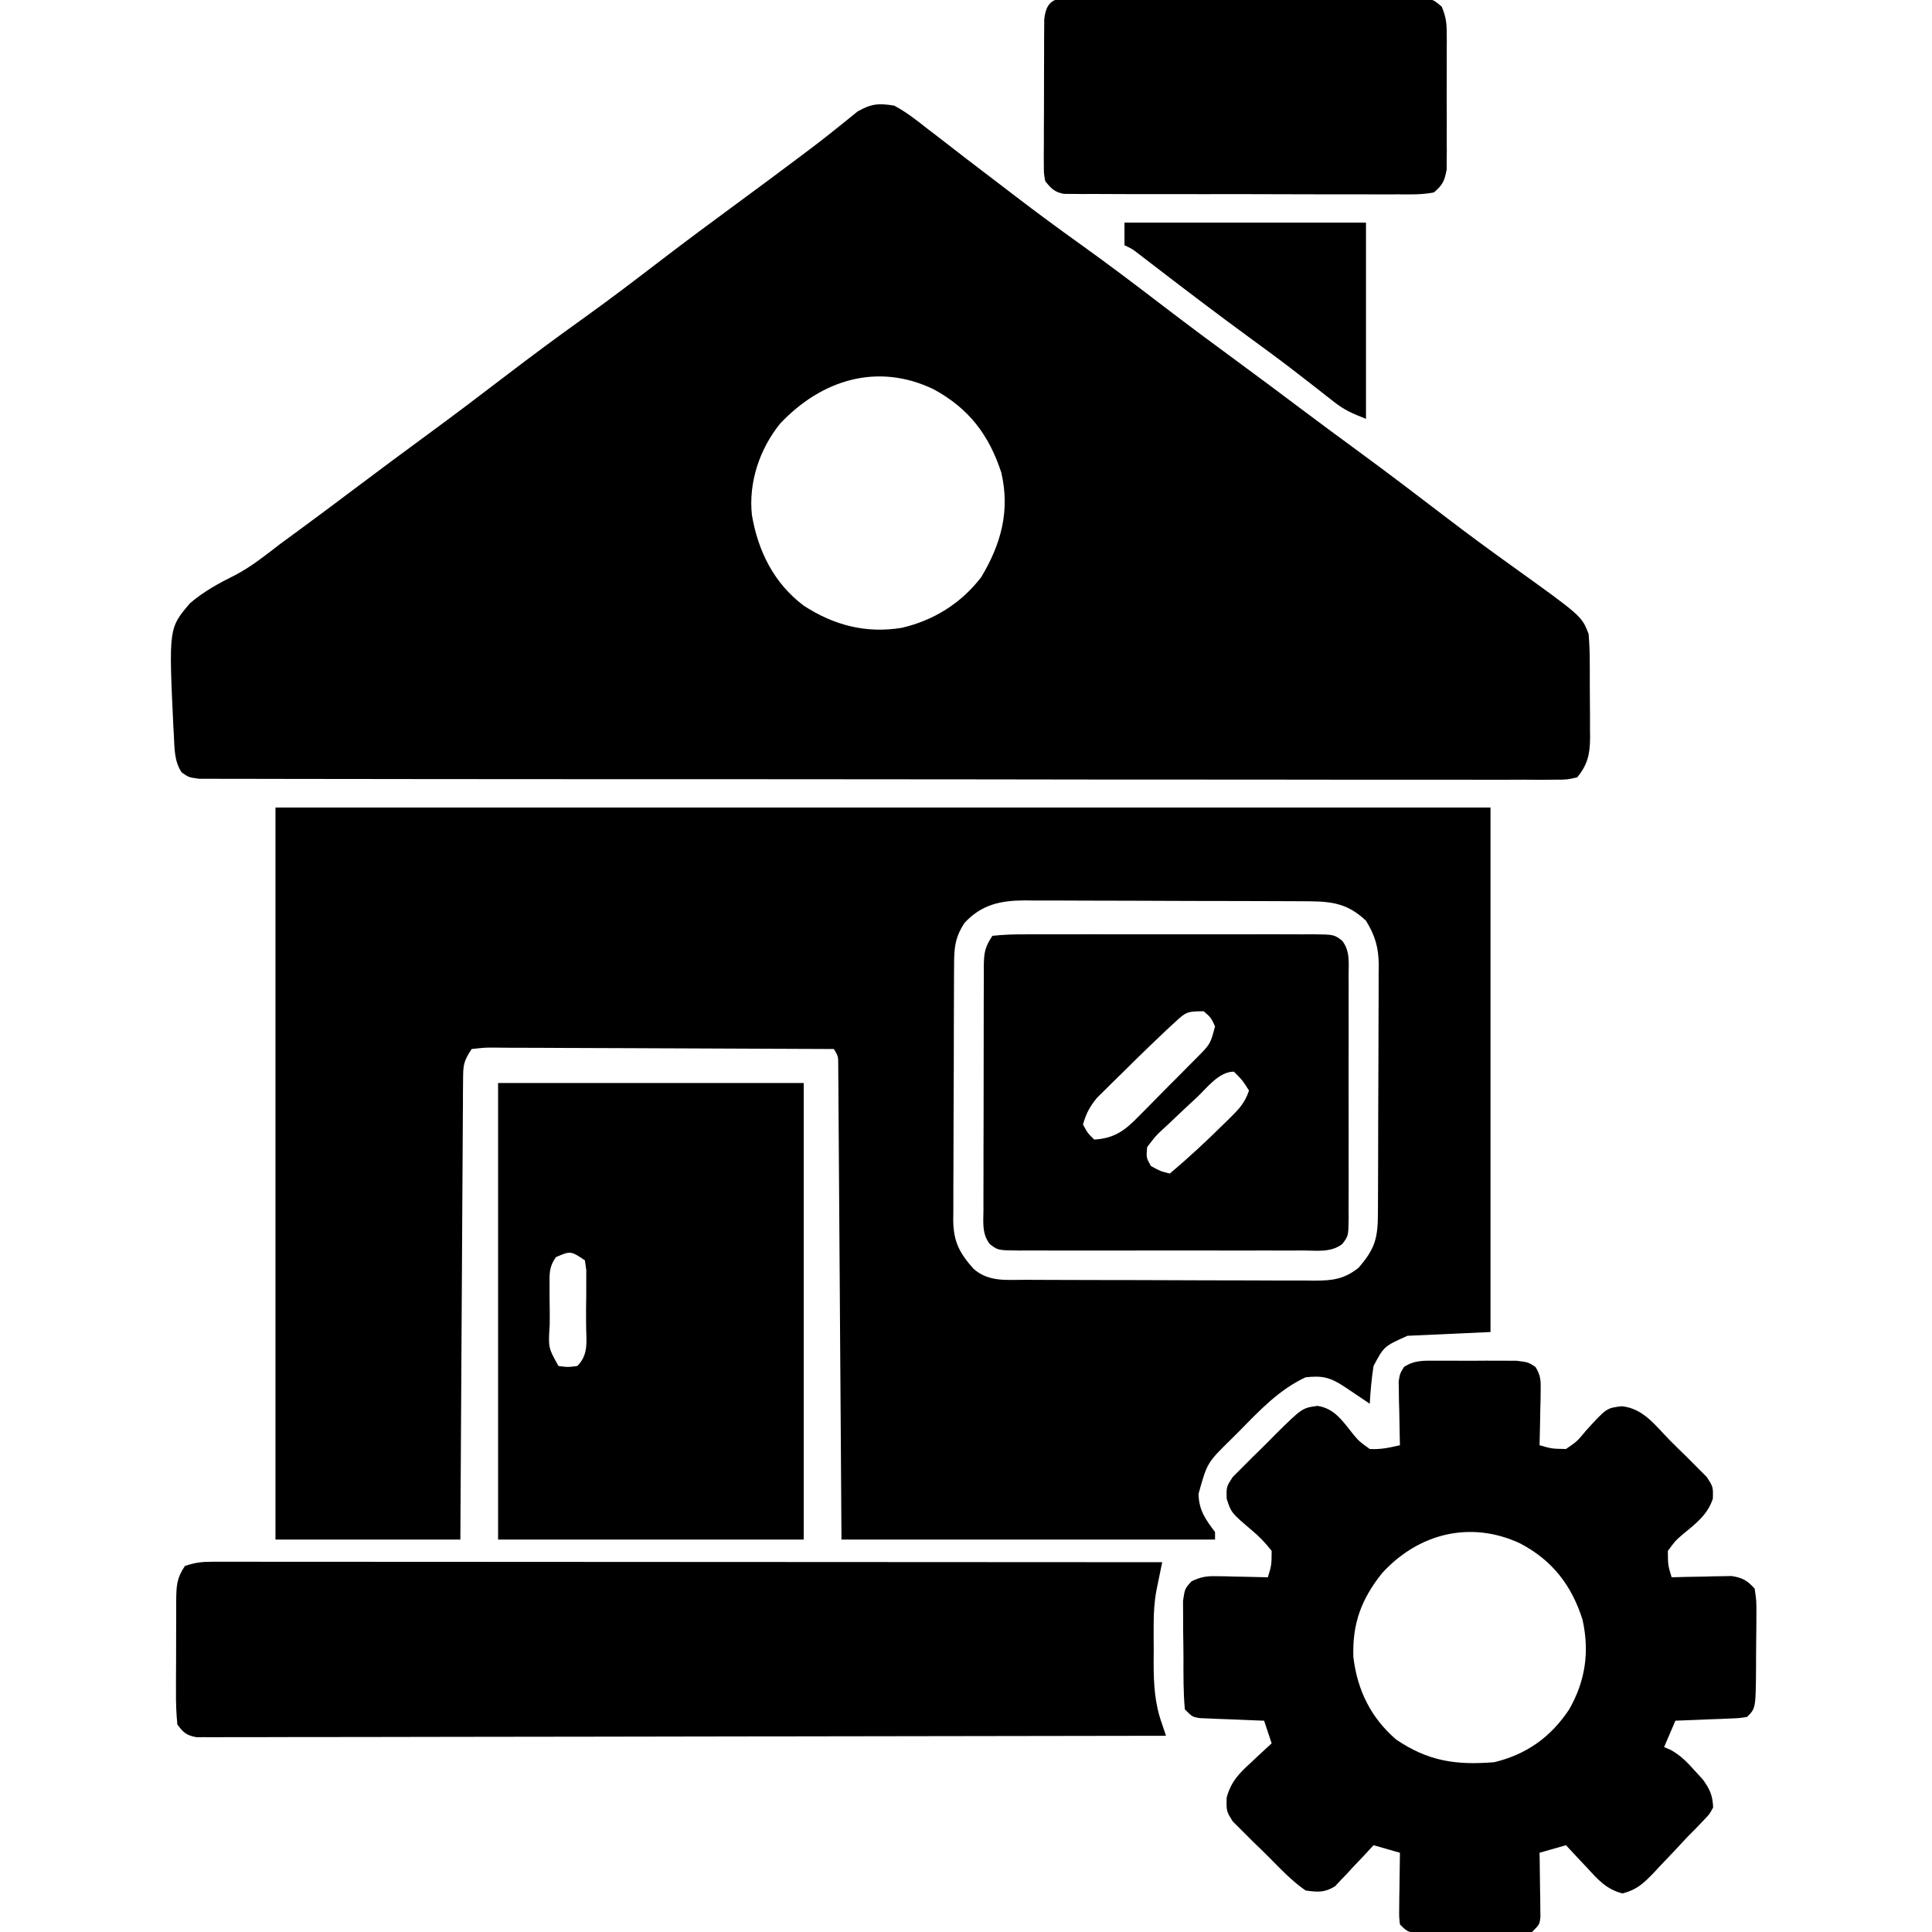 <?xml version="1.0" encoding="UTF-8"?>
<svg xmlns="http://www.w3.org/2000/svg" version="1.1" width="512" height="512">
  <path d="M0 0 C3.134 1.676 5.842 3.8 8.625 6 C9.445 6.626 10.265 7.252 11.109 7.896 C13.751 9.916 16.375 11.958 19 14 C21.636 16.02 24.276 18.034 26.917 20.047 C28.69 21.398 30.461 22.751 32.231 24.105 C37.758 28.329 43.342 32.454 49 36.5 C56.48 41.849 63.803 47.386 71.102 52.979 C77.742 58.061 84.446 63.047 91.187 67.992 C96.805 72.114 102.387 76.28 107.954 80.471 C113.005 84.267 118.092 88.013 123.188 91.75 C130.935 97.436 138.582 103.245 146.209 109.091 C151.968 113.491 157.795 117.781 163.688 122 C182.177 135.269 182.177 135.269 184 140 C184.203 142.516 184.304 144.918 184.301 147.434 C184.305 148.149 184.309 148.863 184.314 149.6 C184.319 151.109 184.32 152.618 184.316 154.126 C184.313 156.426 184.336 158.725 184.361 161.025 C184.364 162.495 184.364 163.964 184.363 165.434 C184.372 166.117 184.382 166.801 184.391 167.505 C184.349 171.883 183.746 174.574 181 178 C178.271 178.624 178.271 178.624 174.892 178.624 C173.606 178.635 172.32 178.647 170.995 178.659 C169.56 178.647 168.124 178.635 166.689 178.621 C165.17 178.626 163.652 178.632 162.134 178.641 C157.95 178.658 153.767 178.644 149.584 178.624 C145.077 178.609 140.57 178.622 136.062 178.632 C127.228 178.647 118.395 178.634 109.561 178.613 C99.281 178.589 89.002 178.591 78.722 178.593 C60.385 178.597 42.049 178.576 23.712 178.542 C5.904 178.509 -11.904 178.495 -29.712 178.501 C-49.087 178.508 -68.461 178.505 -87.836 178.486 C-88.859 178.485 -89.883 178.484 -90.938 178.482 C-92.995 178.48 -95.051 178.478 -97.108 178.476 C-104.279 178.469 -111.451 178.469 -118.622 178.47 C-127.358 178.471 -136.093 178.462 -144.829 178.438 C-149.289 178.426 -153.749 178.419 -158.209 178.425 C-162.287 178.43 -166.365 178.421 -170.444 178.402 C-171.923 178.397 -173.403 178.397 -174.883 178.403 C-176.886 178.41 -178.889 178.397 -180.892 178.383 C-182.007 178.382 -183.122 178.38 -184.271 178.378 C-187 178 -187 178 -188.843 176.701 C-190.844 173.759 -190.739 170.341 -190.926 166.887 C-190.972 166.085 -191.017 165.283 -191.065 164.456 C-192.277 138.463 -192.277 138.463 -186.648 131.863 C-182.988 128.724 -178.887 126.492 -174.579 124.359 C-170.244 122.074 -166.499 119.041 -162.625 116.062 C-161.037 114.893 -159.446 113.728 -157.852 112.566 C-152.872 108.916 -147.934 105.212 -143 101.5 C-136.549 96.648 -130.072 91.836 -123.562 87.062 C-116.794 82.098 -110.101 77.043 -103.438 71.938 C-96.311 66.478 -89.108 61.153 -81.806 55.931 C-75.068 51.093 -68.482 46.066 -61.898 41.021 C-55.263 35.943 -48.564 30.961 -41.828 26.019 C-36.718 22.27 -31.631 18.492 -26.562 14.688 C-25.584 13.958 -25.584 13.958 -24.585 13.213 C-21.544 10.94 -18.536 8.643 -15.586 6.254 C-14.784 5.617 -14.784 5.617 -13.967 4.968 C-12.55 3.84 -11.147 2.694 -9.746 1.547 C-6.064 -0.528 -4.184 -0.689 0 0 Z M-30.25 84.25 C-35.697 90.974 -38.645 99.812 -37.746 108.438 C-36.122 118.037 -31.932 126.515 -24.047 132.477 C-16.037 137.705 -7.503 139.939 2 138.375 C10.488 136.388 17.65 131.907 23 125 C28.289 116.245 30.722 107.377 28.352 97.223 C25.054 87.175 19.729 80.221 10.406 75.152 C-4.523 68.003 -19.322 72.666 -30.25 84.25 Z " fill="#000000" transform="translate(237,28)"></path>
  <path d="M0 0 C106.26 0 212.52 0 322 0 C322 45.87 322 91.74 322 139 C314.74 139.33 307.48 139.66 300 140 C293.786 142.777 293.786 142.777 291 148 C290.48 151.326 290.189 154.64 290 158 C289.06 157.368 289.06 157.368 288.102 156.723 C287.284 156.175 286.467 155.627 285.625 155.062 C284.813 154.517 284.001 153.972 283.164 153.41 C279.496 151.02 277.424 150.508 273 151 C266.073 154.213 260.893 159.686 255.625 165.062 C254.819 165.865 254.014 166.667 253.184 167.494 C246.916 173.65 246.916 173.65 244.625 181.875 C244.705 186.166 246.409 188.599 249 192 C249 192.66 249 193.32 249 194 C216.33 194 183.66 194 150 194 C149.939 184.783 149.879 175.566 149.816 166.07 C149.776 160.246 149.735 154.422 149.693 148.598 C149.627 139.345 149.562 130.092 149.503 120.838 C149.46 114.1 149.414 107.362 149.363 100.624 C149.337 97.055 149.312 93.486 149.291 89.917 C149.268 85.937 149.237 81.957 149.205 77.977 C149.2 76.787 149.194 75.598 149.188 74.372 C149.173 72.752 149.173 72.752 149.158 71.1 C149.152 70.158 149.145 69.216 149.139 68.245 C149.145 65.963 149.145 65.963 148 64 C135.518 63.931 123.036 63.877 110.553 63.845 C104.757 63.829 98.962 63.808 93.167 63.774 C87.577 63.741 81.988 63.723 76.399 63.715 C74.263 63.71 72.127 63.699 69.99 63.683 C67.007 63.661 64.023 63.658 61.04 63.659 C60.149 63.649 59.259 63.638 58.341 63.627 C55.642 63.605 55.642 63.605 52 64 C49.794 67.309 49.744 68.331 49.722 72.182 C49.71 73.255 49.699 74.328 49.688 75.433 C49.686 76.61 49.683 77.786 49.681 78.999 C49.666 80.857 49.666 80.857 49.651 82.754 C49.625 86.152 49.608 89.551 49.595 92.949 C49.58 96.501 49.553 100.052 49.527 103.603 C49.48 110.329 49.444 117.054 49.411 123.78 C49.372 131.436 49.323 139.093 49.273 146.749 C49.169 162.499 49.081 178.25 49 194 C32.83 194 16.66 194 0 194 C0 129.98 0 65.96 0 0 Z M182.625 30.562 C179.892 34.663 179.846 37.676 179.839 42.491 C179.834 43.264 179.829 44.037 179.824 44.833 C179.809 47.395 179.802 49.957 179.797 52.52 C179.791 54.298 179.785 56.077 179.78 57.856 C179.769 61.589 179.763 65.323 179.76 69.056 C179.754 73.838 179.73 78.619 179.702 83.401 C179.683 87.077 179.678 90.753 179.676 94.429 C179.673 96.192 179.665 97.954 179.652 99.717 C179.635 102.185 179.637 104.652 179.644 107.12 C179.634 107.847 179.625 108.574 179.616 109.323 C179.663 115.042 181.279 118.064 185 122.25 C189.034 125.78 193.64 125.154 198.707 125.161 C199.596 125.166 200.486 125.171 201.403 125.176 C204.349 125.191 207.296 125.198 210.242 125.203 C212.289 125.209 214.335 125.215 216.381 125.22 C220.674 125.231 224.966 125.237 229.258 125.24 C234.759 125.246 240.259 125.27 245.759 125.298 C249.986 125.317 254.214 125.322 258.442 125.324 C260.469 125.327 262.497 125.335 264.525 125.348 C267.362 125.365 270.198 125.363 273.035 125.356 C274.291 125.37 274.291 125.37 275.573 125.384 C280.223 125.351 283.21 124.984 287 122 C291.373 117.019 292.151 114.098 292.161 107.616 C292.166 106.855 292.171 106.094 292.176 105.31 C292.191 102.785 292.198 100.259 292.203 97.734 C292.209 95.98 292.215 94.226 292.22 92.472 C292.231 88.79 292.237 85.108 292.24 81.426 C292.246 76.714 292.27 72.002 292.298 67.29 C292.317 63.665 292.322 60.039 292.324 56.414 C292.327 54.677 292.335 52.94 292.348 51.204 C292.365 48.769 292.363 46.336 292.356 43.901 C292.366 43.187 292.375 42.473 292.384 41.738 C292.346 37.091 291.43 33.952 289 30 C283.535 24.815 278.841 24.849 271.579 24.839 C270.731 24.834 269.884 24.829 269.01 24.824 C266.209 24.809 263.407 24.802 260.605 24.797 C258.655 24.791 256.704 24.785 254.754 24.78 C250.664 24.769 246.575 24.763 242.485 24.76 C237.253 24.754 232.021 24.73 226.789 24.702 C222.759 24.683 218.73 24.678 214.7 24.676 C212.772 24.673 210.844 24.665 208.915 24.652 C206.213 24.635 203.511 24.637 200.809 24.644 C200.018 24.634 199.226 24.625 198.411 24.616 C192.081 24.663 187.097 25.737 182.625 30.562 Z " fill="#000000" transform="translate(73,214)"></path>
  <path d="M0 0 C0.677 -0.003 1.353 -0.006 2.051 -0.009 C3.48 -0.011 4.909 -0.005 6.337 0.007 C8.524 0.023 10.708 0.007 12.895 -0.012 C14.284 -0.01 15.673 -0.006 17.062 0 C18.326 0.003 19.59 0.007 20.893 0.01 C24.031 0.398 24.031 0.398 25.948 1.645 C27.322 3.869 27.377 5.243 27.324 7.848 C27.315 8.695 27.305 9.543 27.295 10.416 C27.27 11.297 27.245 12.178 27.219 13.086 C27.198 14.425 27.198 14.425 27.178 15.791 C27.142 17.994 27.093 20.196 27.031 22.398 C30.275 23.333 30.275 23.333 34.031 23.398 C36.955 21.404 36.955 21.404 39.344 18.523 C44.777 12.549 44.777 12.549 48.83 12.062 C54.526 12.661 57.654 17.098 61.511 21.041 C62.967 22.521 64.454 23.964 65.947 25.406 C66.871 26.334 67.794 27.262 68.746 28.219 C69.593 29.067 70.44 29.915 71.312 30.79 C73.031 33.398 73.031 33.398 72.958 36.551 C71.529 40.943 68.247 43.307 64.805 46.166 C63.059 47.665 63.059 47.665 61.031 50.398 C61.054 54.169 61.054 54.169 62.031 57.398 C63.284 57.364 64.537 57.329 65.828 57.293 C67.479 57.265 69.13 57.238 70.781 57.211 C71.606 57.186 72.431 57.161 73.281 57.135 C74.08 57.125 74.88 57.115 75.703 57.105 C76.436 57.09 77.169 57.074 77.925 57.058 C80.824 57.527 82.045 58.215 84.031 60.398 C84.517 63.645 84.517 63.645 84.492 67.621 C84.491 68.322 84.49 69.024 84.489 69.746 C84.483 71.226 84.468 72.707 84.443 74.187 C84.406 76.456 84.402 78.724 84.402 80.994 C84.326 92.103 84.326 92.103 82.031 94.398 C80.06 94.717 80.06 94.717 77.68 94.812 C76.829 94.851 75.978 94.89 75.102 94.93 C74.212 94.961 73.323 94.992 72.406 95.023 C71.509 95.062 70.612 95.101 69.688 95.141 C67.469 95.235 65.25 95.321 63.031 95.398 C62.041 97.708 61.051 100.018 60.031 102.398 C60.605 102.639 61.179 102.881 61.77 103.129 C64.471 104.645 66.154 106.406 68.219 108.711 C68.914 109.47 69.608 110.229 70.324 111.012 C72.187 113.617 72.897 115.204 73.031 118.398 C72.09 120.145 72.09 120.145 70.469 121.836 C69.829 122.505 69.19 123.174 68.531 123.863 C67.706 124.7 66.881 125.536 66.031 126.398 C64.905 127.607 63.78 128.817 62.656 130.027 C61.429 131.319 60.2 132.61 58.969 133.898 C58.085 134.853 58.085 134.853 57.183 135.826 C54.488 138.585 52.784 140.205 48.996 141.18 C44.716 140.052 42.583 137.607 39.656 134.398 C39.111 133.826 38.566 133.254 38.004 132.664 C36.666 131.255 35.347 129.829 34.031 128.398 C30.566 129.388 30.566 129.388 27.031 130.398 C27.042 130.964 27.052 131.529 27.063 132.111 C27.104 134.665 27.131 137.219 27.156 139.773 C27.173 140.663 27.19 141.552 27.207 142.469 C27.213 143.32 27.22 144.17 27.227 145.047 C27.237 145.832 27.248 146.618 27.258 147.427 C27.031 149.398 27.031 149.398 25.031 151.398 C22.546 151.598 20.174 151.678 17.688 151.664 C16.963 151.666 16.238 151.668 15.491 151.67 C13.958 151.671 12.424 151.668 10.891 151.659 C8.54 151.648 6.191 151.659 3.84 151.672 C2.352 151.671 0.863 151.668 -0.625 151.664 C-1.33 151.668 -2.035 151.672 -2.762 151.676 C-7.739 151.628 -7.739 151.628 -9.969 149.398 C-10.196 147.427 -10.196 147.427 -10.164 145.047 C-10.158 144.196 -10.151 143.345 -10.145 142.469 C-10.128 141.579 -10.111 140.69 -10.094 139.773 C-10.085 138.876 -10.076 137.979 -10.066 137.055 C-10.043 134.836 -10.01 132.617 -9.969 130.398 C-12.279 129.738 -14.589 129.078 -16.969 128.398 C-17.765 129.265 -18.562 130.131 -19.383 131.023 C-20.452 132.149 -21.523 133.274 -22.594 134.398 C-23.116 134.971 -23.638 135.543 -24.176 136.133 C-24.959 136.945 -24.959 136.945 -25.758 137.773 C-26.229 138.276 -26.7 138.779 -27.186 139.297 C-29.938 140.997 -31.798 140.841 -34.969 140.398 C-38.516 137.943 -41.429 134.885 -44.448 131.811 C-45.903 130.339 -47.391 128.909 -48.885 127.479 C-49.808 126.554 -50.732 125.629 -51.684 124.676 C-52.53 123.833 -53.377 122.99 -54.25 122.121 C-55.969 119.398 -55.969 119.398 -55.893 115.762 C-54.736 111.552 -52.554 109.302 -49.406 106.461 C-48.886 105.968 -48.366 105.475 -47.83 104.967 C-46.556 103.763 -45.264 102.579 -43.969 101.398 C-44.959 98.428 -44.959 98.428 -45.969 95.398 C-46.534 95.379 -47.099 95.359 -47.681 95.338 C-50.236 95.243 -52.79 95.134 -55.344 95.023 C-56.233 94.993 -57.123 94.962 -58.039 94.93 C-58.89 94.891 -59.741 94.852 -60.617 94.812 C-61.795 94.765 -61.795 94.765 -62.998 94.717 C-64.969 94.398 -64.969 94.398 -66.969 92.398 C-67.392 87.856 -67.34 83.3 -67.339 78.74 C-67.344 76.473 -67.38 74.207 -67.418 71.939 C-67.424 70.5 -67.428 69.061 -67.43 67.621 C-67.438 66.309 -67.446 64.997 -67.455 63.645 C-66.969 60.398 -66.969 60.398 -65.21 58.465 C-62.784 57.311 -61.311 57.048 -58.641 57.105 C-57.442 57.12 -57.442 57.12 -56.219 57.135 C-55.394 57.16 -54.569 57.185 -53.719 57.211 C-52.458 57.231 -52.458 57.231 -51.172 57.252 C-49.104 57.287 -47.036 57.341 -44.969 57.398 C-43.991 54.169 -43.991 54.169 -43.969 50.398 C-45.741 48.154 -47.192 46.623 -49.344 44.836 C-54.674 40.304 -54.674 40.304 -55.895 36.551 C-55.969 33.398 -55.969 33.398 -54.25 30.79 C-53.403 29.941 -52.556 29.093 -51.684 28.219 C-50.76 27.291 -49.836 26.363 -48.885 25.406 C-48.395 24.933 -47.906 24.461 -47.402 23.974 C-45.912 22.529 -44.461 21.053 -43.01 19.57 C-35.865 12.52 -35.865 12.52 -31.812 11.972 C-27.222 12.66 -25.06 16.145 -22.289 19.576 C-20.795 21.353 -20.795 21.353 -17.969 23.398 C-15.051 23.558 -12.859 23.064 -9.969 22.398 C-9.984 21.839 -10 21.279 -10.016 20.702 C-10.079 18.163 -10.118 15.625 -10.156 13.086 C-10.181 12.205 -10.207 11.324 -10.232 10.416 C-10.242 9.568 -10.252 8.721 -10.262 7.848 C-10.277 7.067 -10.293 6.287 -10.309 5.483 C-9.969 3.398 -9.969 3.398 -8.886 1.645 C-5.964 -0.255 -3.456 0.009 0 0 Z M-14.691 56.285 C-20.206 63.181 -22.607 69.662 -22.312 78.531 C-21.26 87.314 -17.689 94.61 -10.969 100.398 C-2.501 106.134 4.859 107.231 15.031 106.398 C23.581 104.332 29.996 99.747 34.844 92.461 C39.191 84.897 40.307 77.121 38.414 68.629 C35.53 59.506 30.374 52.848 21.844 48.398 C8.696 42.281 -5.082 45.76 -14.691 56.285 Z " fill="#000000" transform="translate(380.969,360.602)"></path>
  <path d="M0 0 C0.898 -0.002 1.795 -0.004 2.72 -0.006 C3.708 -0.003 4.695 -0 5.712 0.003 C6.76 0.002 7.808 0.001 8.888 0 C12.416 -0.001 15.945 0.004 19.473 0.01 C21.996 0.01 24.519 0.01 27.041 0.009 C32.481 0.009 37.92 0.012 43.36 0.017 C51.225 0.025 59.09 0.028 66.955 0.029 C79.715 0.031 92.474 0.038 105.234 0.048 C117.63 0.057 130.026 0.064 142.423 0.068 C143.568 0.069 143.568 0.069 144.737 0.069 C148.57 0.07 152.402 0.071 156.234 0.073 C188.033 0.083 219.833 0.101 251.633 0.123 C251.491 0.805 251.35 1.488 251.204 2.191 C251.021 3.088 250.838 3.985 250.649 4.91 C250.466 5.798 250.284 6.687 250.096 7.602 C249.544 10.607 249.374 13.488 249.367 16.541 C249.363 18.205 249.363 18.205 249.359 19.902 C249.367 21.027 249.375 22.152 249.383 23.311 C249.375 24.447 249.367 25.583 249.359 26.754 C249.373 32.611 249.632 37.606 251.633 43.123 C251.963 44.113 252.293 45.103 252.633 46.123 C219.689 46.192 186.745 46.245 153.801 46.276 C149.914 46.28 146.028 46.284 142.141 46.288 C141.367 46.289 140.593 46.289 139.796 46.29 C127.256 46.303 114.716 46.327 102.177 46.355 C89.316 46.383 76.455 46.399 63.595 46.405 C55.655 46.409 47.715 46.422 39.775 46.447 C33.693 46.464 27.612 46.466 21.53 46.462 C19.03 46.463 16.53 46.469 14.031 46.481 C10.629 46.495 7.228 46.492 3.826 46.484 C2.827 46.493 1.828 46.501 0.799 46.51 C-0.109 46.504 -1.017 46.498 -1.953 46.492 C-2.739 46.493 -3.524 46.494 -4.334 46.496 C-6.943 46.017 -7.819 45.257 -9.367 43.123 C-9.653 40.145 -9.764 37.381 -9.73 34.404 C-9.731 33.55 -9.731 32.696 -9.732 31.816 C-9.73 30.01 -9.72 28.204 -9.703 26.399 C-9.68 23.633 -9.683 20.869 -9.689 18.104 C-9.684 16.35 -9.677 14.596 -9.668 12.842 C-9.669 12.014 -9.67 11.185 -9.671 10.332 C-9.622 6.425 -9.582 4.446 -7.367 1.123 C-4.566 0.189 -2.894 -0.001 0 0 Z " fill="#000000" transform="translate(56.367,413.877)"></path>
  <path d="M0 0 C26.73 0 53.46 0 81 0 C81 39.93 81 79.86 81 121 C54.27 121 27.54 121 0 121 C0 81.07 0 41.14 0 0 Z M15.335 46.144 C13.481 48.722 13.627 50.535 13.637 53.691 C13.637 54.801 13.638 55.91 13.639 57.053 C13.655 58.211 13.671 59.369 13.688 60.562 C13.684 61.725 13.681 62.887 13.678 64.084 C13.278 70.116 13.278 70.116 16 75 C18.5 75.333 18.5 75.333 21 75 C24.209 71.791 23.295 68.054 23.322 63.68 C23.319 62.465 23.316 61.251 23.312 60 C23.329 58.786 23.345 57.571 23.361 56.32 C23.362 55.163 23.363 54.005 23.363 52.812 C23.366 51.746 23.369 50.68 23.372 49.582 C23.249 48.73 23.127 47.878 23 47 C19.233 44.475 19.233 44.475 15.335 46.144 Z " fill="#000000" transform="translate(132,287)"></path>
  <path d="M0 0 C2.914 -0.302 5.616 -0.409 8.533 -0.388 C9.858 -0.396 9.858 -0.396 11.209 -0.404 C14.138 -0.417 17.067 -0.409 19.996 -0.398 C22.026 -0.4 24.056 -0.403 26.087 -0.407 C30.346 -0.412 34.606 -0.405 38.865 -0.391 C44.331 -0.374 49.797 -0.384 55.262 -0.402 C59.457 -0.413 63.651 -0.409 67.845 -0.401 C69.86 -0.399 71.876 -0.402 73.891 -0.409 C76.707 -0.416 79.522 -0.405 82.338 -0.388 C83.175 -0.394 84.012 -0.4 84.874 -0.407 C90.553 -0.344 90.553 -0.344 92.714 1.32 C94.795 4.039 94.417 7.075 94.388 10.361 C94.393 11.108 94.399 11.855 94.404 12.624 C94.417 15.093 94.409 17.562 94.398 20.031 C94.4 21.746 94.403 23.461 94.407 25.176 C94.412 28.771 94.405 32.365 94.391 35.959 C94.374 40.57 94.384 45.18 94.402 49.79 C94.413 53.332 94.409 56.873 94.401 60.414 C94.399 62.114 94.402 63.814 94.409 65.514 C94.416 67.889 94.405 70.264 94.388 72.639 C94.394 73.343 94.4 74.048 94.407 74.774 C94.344 79.551 94.344 79.551 92.711 81.68 C89.736 83.975 86.054 83.415 82.445 83.388 C81.135 83.396 81.135 83.396 79.799 83.404 C76.907 83.417 74.016 83.409 71.125 83.398 C69.119 83.4 67.112 83.403 65.106 83.407 C60.899 83.412 56.693 83.405 52.486 83.391 C47.089 83.374 41.692 83.384 36.295 83.402 C32.151 83.413 28.008 83.409 23.864 83.401 C21.874 83.399 19.883 83.402 17.893 83.409 C15.113 83.416 12.334 83.405 9.555 83.388 C8.729 83.394 7.903 83.4 7.051 83.407 C1.446 83.344 1.446 83.344 -0.711 81.68 C-2.797 78.961 -2.408 75.926 -2.372 72.639 C-2.376 71.892 -2.38 71.145 -2.383 70.376 C-2.391 67.907 -2.378 65.438 -2.363 62.969 C-2.363 61.254 -2.363 59.539 -2.365 57.824 C-2.365 54.229 -2.354 50.635 -2.336 47.041 C-2.313 42.43 -2.313 37.82 -2.32 33.21 C-2.323 29.668 -2.316 26.127 -2.307 22.586 C-2.303 20.886 -2.302 19.186 -2.303 17.486 C-2.304 15.111 -2.291 12.736 -2.275 10.361 C-2.277 9.657 -2.28 8.952 -2.282 8.226 C-2.242 4.59 -2.077 3.116 0 0 Z M48.336 22.93 C47.641 23.57 46.946 24.21 46.229 24.87 C45.126 25.924 45.126 25.924 44 27 C43.241 27.721 42.482 28.442 41.7 29.185 C39.319 31.476 36.969 33.796 34.625 36.125 C33.819 36.91 33.014 37.695 32.184 38.504 C31.414 39.268 30.644 40.033 29.852 40.82 C28.812 41.845 28.812 41.845 27.752 42.891 C25.834 45.199 24.815 47.115 24 50 C25.264 52.325 25.264 52.325 27 54 C32.559 53.659 35.289 51.424 39.02 47.574 C39.564 47.03 40.108 46.486 40.668 45.926 C41.811 44.777 42.948 43.623 44.079 42.463 C45.81 40.69 47.562 38.939 49.318 37.189 C50.428 36.069 51.537 34.947 52.645 33.824 C53.167 33.301 53.69 32.778 54.229 32.239 C57.759 28.68 57.759 28.68 59 24 C57.922 21.673 57.922 21.673 56 20 C51.622 20 51.328 20.153 48.336 22.93 Z M54 43 C53.452 43.504 52.903 44.008 52.338 44.527 C50.52 46.208 48.727 47.913 46.938 49.625 C46.341 50.175 45.744 50.725 45.13 51.292 C43.235 53.071 43.235 53.071 41 56 C40.764 58.794 40.764 58.794 42 61 C44.476 62.375 44.476 62.375 47 63 C52.027 58.801 56.781 54.351 61.438 49.75 C61.97 49.231 62.502 48.712 63.05 48.177 C65.431 45.802 66.921 44.236 68 41 C66.262 38.265 66.262 38.265 64 36 C59.954 36 56.81 40.382 54 43 Z " fill="#000000" transform="translate(263,248)"></path>
  <path d="M0 0 C0.739 -0.002 1.478 -0.005 2.24 -0.007 C3.088 -0.017 3.936 -0.027 4.81 -0.037 C5.743 -0.033 6.675 -0.028 7.636 -0.024 C8.616 -0.031 9.597 -0.037 10.607 -0.045 C13.861 -0.063 17.115 -0.059 20.369 -0.053 C22.623 -0.058 24.877 -0.063 27.132 -0.069 C31.862 -0.078 36.592 -0.076 41.323 -0.066 C47.394 -0.054 53.465 -0.074 59.536 -0.104 C64.193 -0.122 68.85 -0.122 73.508 -0.116 C75.747 -0.116 77.985 -0.122 80.224 -0.134 C83.351 -0.149 86.477 -0.139 89.605 -0.121 C90.535 -0.131 91.466 -0.141 92.424 -0.151 C98.644 -0.079 98.644 -0.079 101.259 2.141 C102.241 4.516 102.565 6.154 102.573 8.718 C102.583 9.566 102.592 10.414 102.602 11.287 C102.596 12.194 102.59 13.102 102.583 14.037 C102.586 14.976 102.589 15.915 102.592 16.883 C102.594 18.867 102.589 20.85 102.576 22.834 C102.56 25.869 102.576 28.904 102.595 31.939 C102.593 33.867 102.589 35.796 102.583 37.724 C102.589 38.631 102.596 39.539 102.602 40.474 C102.588 41.745 102.588 41.745 102.573 43.042 C102.571 43.785 102.568 44.528 102.566 45.294 C102.023 48.265 101.519 49.393 99.185 51.38 C96.034 51.99 92.912 51.916 89.712 51.882 C88.256 51.89 88.256 51.89 86.77 51.898 C83.554 51.911 80.339 51.894 77.122 51.876 C74.892 51.877 72.661 51.878 70.431 51.881 C65.753 51.882 61.076 51.87 56.399 51.847 C50.396 51.818 44.394 51.821 38.391 51.834 C33.784 51.841 29.178 51.833 24.571 51.821 C22.357 51.816 20.144 51.816 17.93 51.82 C14.839 51.823 11.749 51.806 8.658 51.784 C7.278 51.791 7.278 51.791 5.871 51.798 C5.03 51.788 4.189 51.778 3.322 51.768 C2.591 51.766 1.86 51.763 1.107 51.761 C-1.371 51.27 -2.269 50.341 -3.815 48.38 C-4.189 46.331 -4.189 46.331 -4.187 43.956 C-4.194 43.065 -4.2 42.174 -4.206 41.256 C-4.197 40.297 -4.188 39.338 -4.178 38.349 C-4.179 36.868 -4.179 36.868 -4.18 35.357 C-4.178 33.269 -4.168 31.181 -4.151 29.093 C-4.128 25.893 -4.131 22.694 -4.137 19.494 C-4.132 17.466 -4.125 15.439 -4.116 13.412 C-4.117 12.452 -4.118 11.493 -4.119 10.504 C-4.109 9.613 -4.1 8.722 -4.09 7.804 C-4.085 7.02 -4.081 6.237 -4.076 5.429 C-3.715 2.594 -2.97 0.622 0 0 Z " fill="#000000" transform="translate(280.815,-0.38)"></path>
  <path d="M0 0 C21.12 0 42.24 0 64 0 C64 17.16 64 34.32 64 52 C60.317 50.527 58.368 49.743 55.461 47.453 C54.808 46.945 54.156 46.438 53.483 45.915 C52.788 45.365 52.092 44.816 51.375 44.25 C49.848 43.062 48.319 41.876 46.789 40.691 C45.999 40.079 45.209 39.467 44.396 38.836 C40.557 35.894 36.654 33.041 32.75 30.188 C24.644 24.253 16.642 18.188 8.677 12.065 C7.833 11.418 6.99 10.772 6.121 10.105 C4.999 9.242 4.999 9.242 3.853 8.36 C2.042 6.951 2.042 6.951 0 6 C0 4.02 0 2.04 0 0 Z " fill="#000000" transform="translate(298,59)"></path>
</svg>
